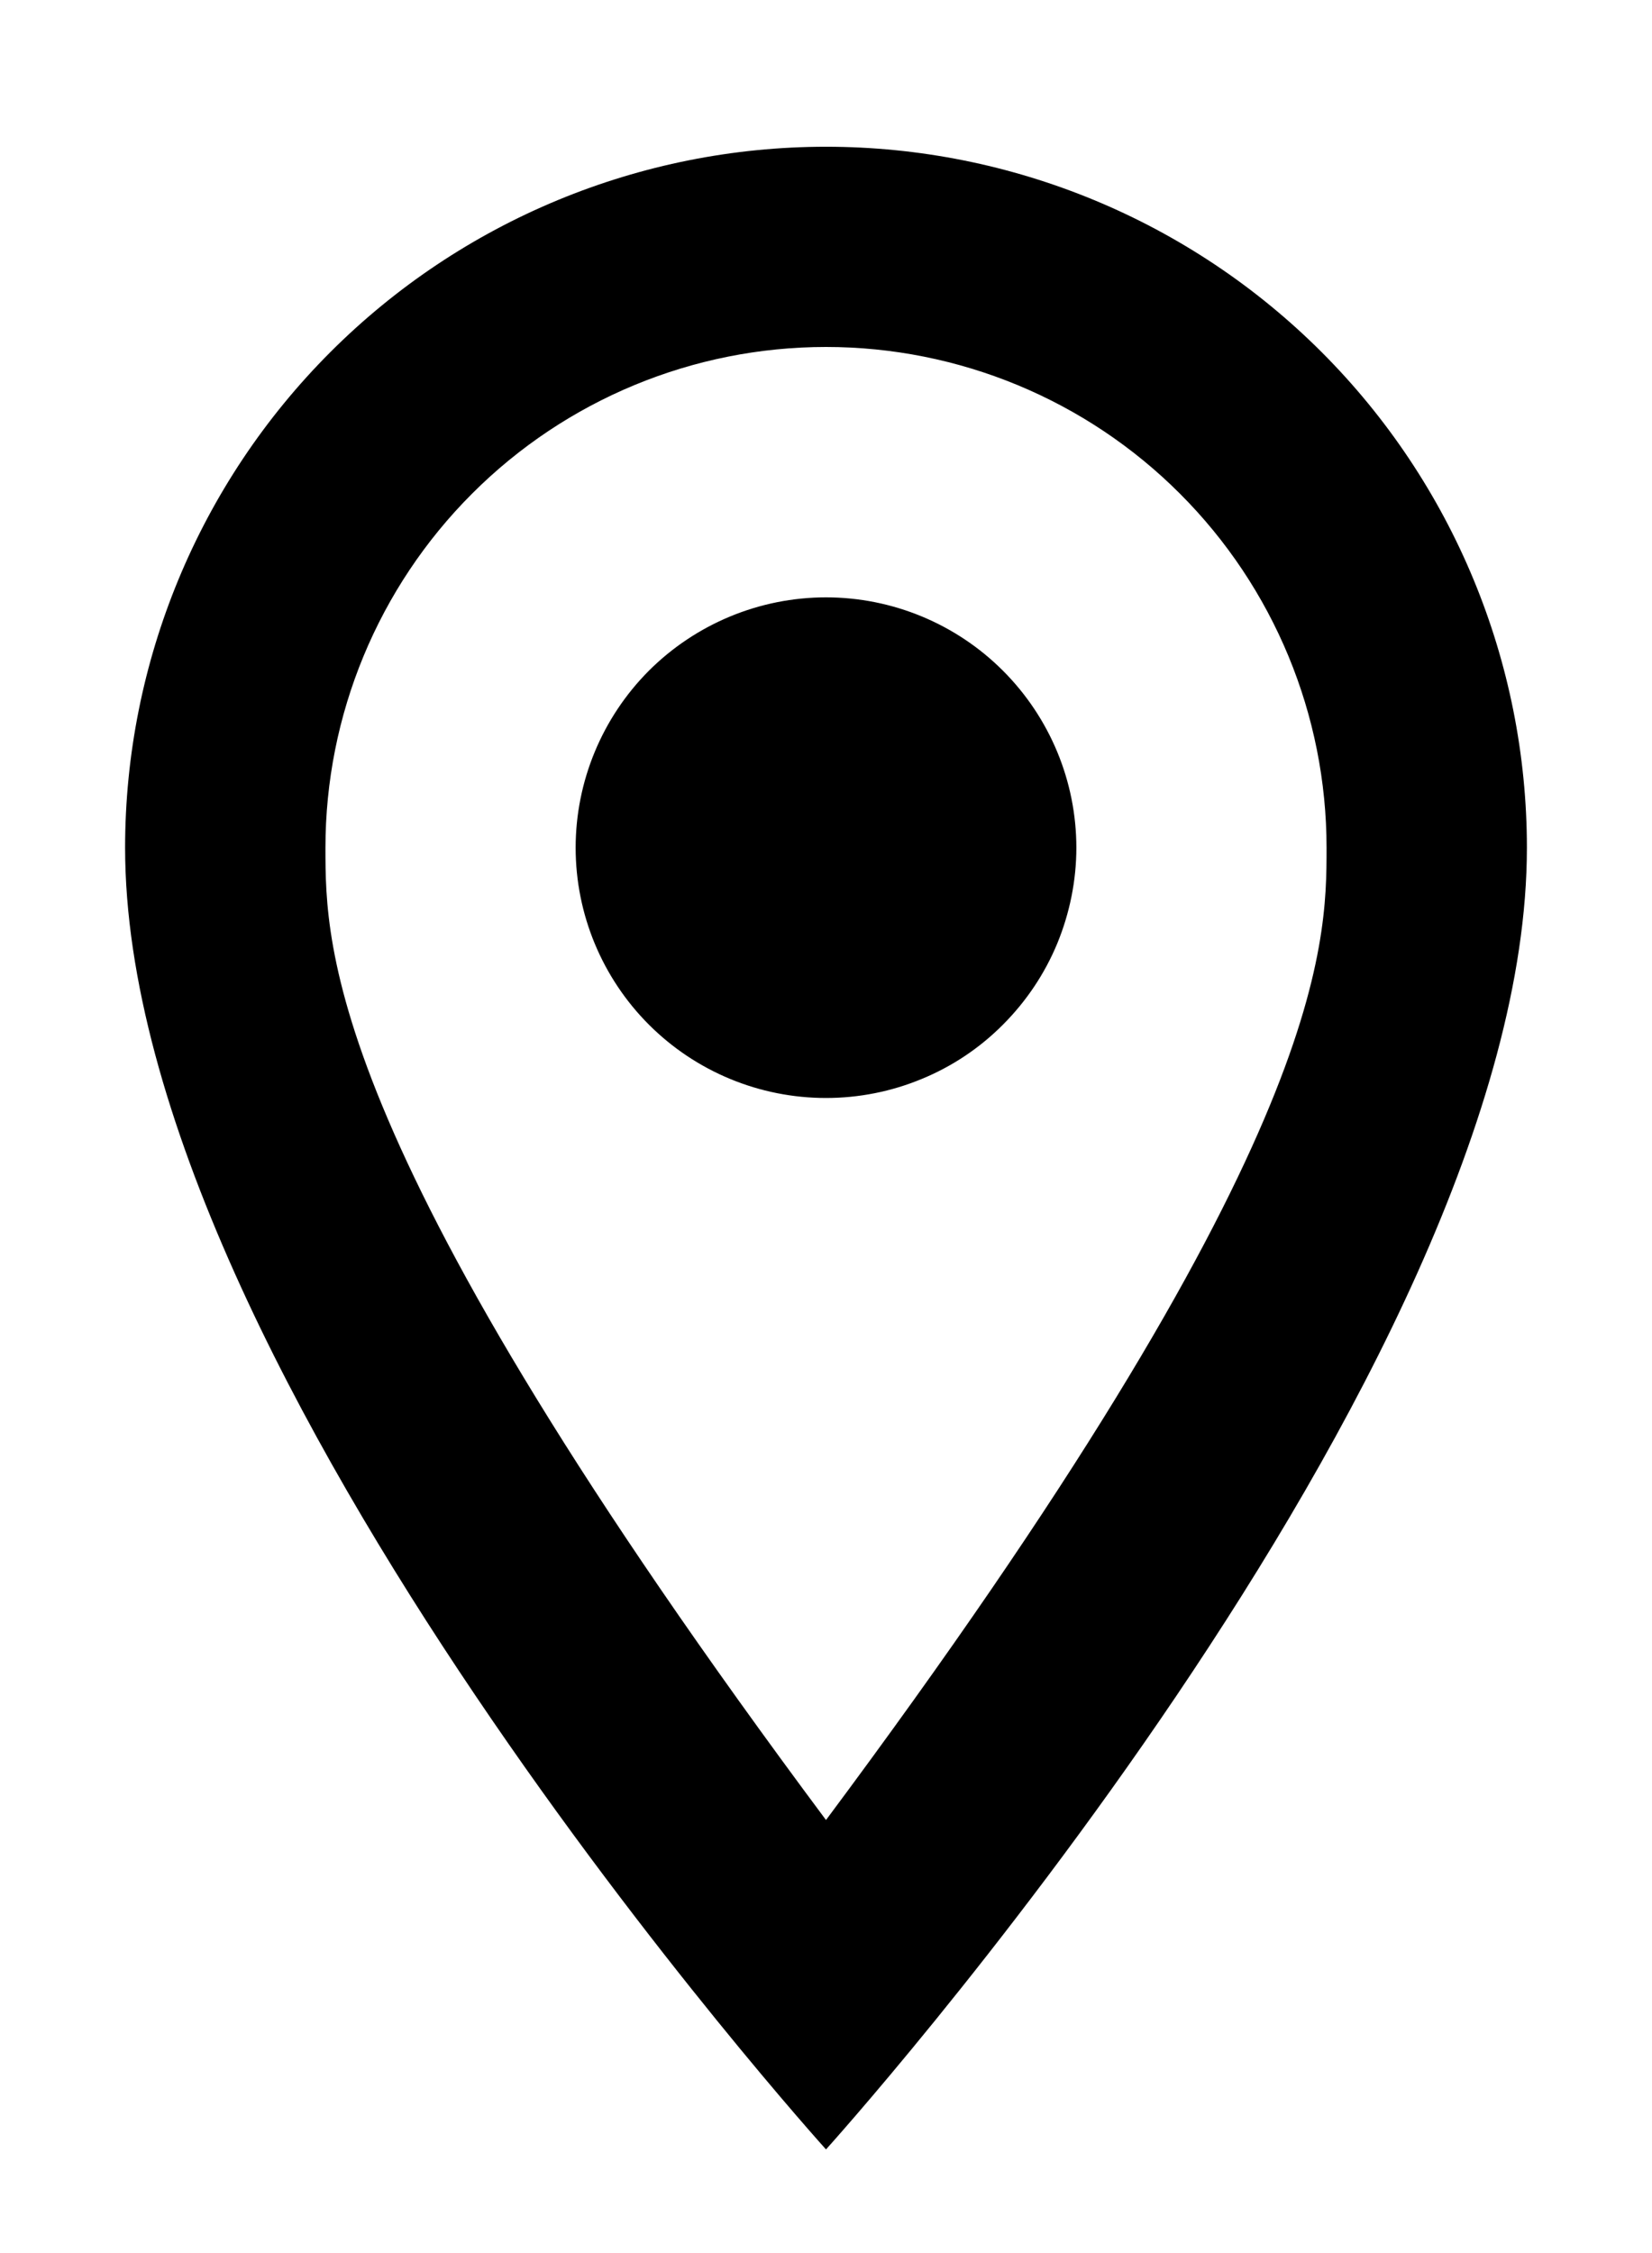 <svg width="11" height="15" viewBox="0 0 11 15" fill="none" xmlns="http://www.w3.org/2000/svg">
<path d="M5.5 3.977C5.942 3.977 6.366 4.153 6.678 4.465C6.991 4.778 7.167 5.202 7.167 5.644C7.167 5.862 7.123 6.079 7.04 6.281C6.956 6.484 6.833 6.667 6.678 6.822C6.524 6.977 6.34 7.1 6.138 7.183C5.936 7.267 5.719 7.31 5.5 7.31C5.058 7.31 4.634 7.135 4.321 6.822C4.009 6.51 3.833 6.086 3.833 5.644C3.833 5.202 4.009 4.778 4.321 4.465C4.634 4.153 5.058 3.977 5.5 3.977ZM5.5 0.977C6.738 0.977 7.925 1.469 8.8 2.344C9.675 3.219 10.167 4.406 10.167 5.644C10.167 9.144 5.5 14.31 5.5 14.31C5.5 14.31 0.833 9.144 0.833 5.644C0.833 4.406 1.325 3.219 2.2 2.344C3.075 1.469 4.262 0.977 5.5 0.977ZM5.5 2.31C4.616 2.31 3.768 2.661 3.143 3.287C2.518 3.912 2.167 4.76 2.167 5.644C2.167 6.31 2.167 7.644 5.5 12.117C8.833 7.644 8.833 6.31 8.833 5.644C8.833 4.76 8.482 3.912 7.857 3.287C7.232 2.661 6.384 2.31 5.5 2.31Z" fill="black"/>
</svg>
